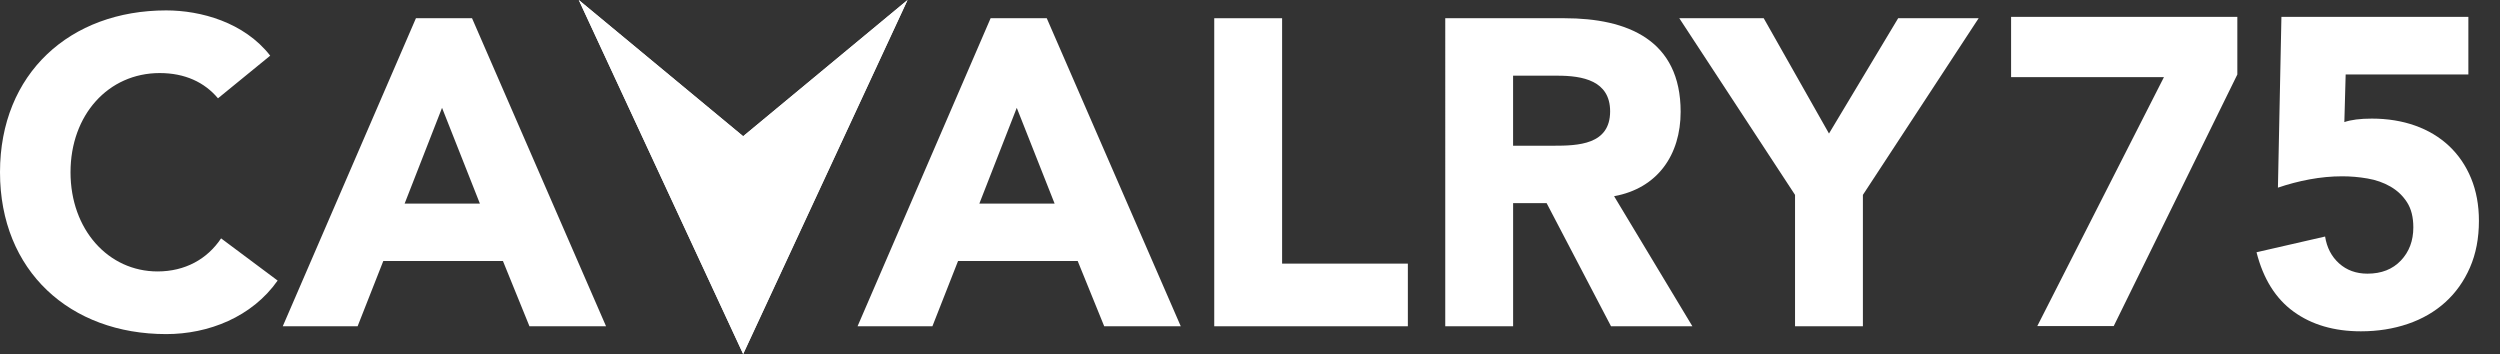 <?xml version="1.0" encoding="UTF-8"?><svg id="Layer_1" xmlns="http://www.w3.org/2000/svg" viewBox="0 0 629.61 89.16"><rect x="0" y="0" width="629.61" height="89.16" fill="#333333" stroke="none"/><defs><style>.cls-1{fill:#fff;}</style></defs><path class="cls-1" d="M54.9,24.76c-3.4-4.05-8.33-6.36-14.68-6.36-12.93,0-22.46,10.52-22.46,24.98s9.53,24.98,21.92,24.98c6.9,0,12.49-3.07,16-8.33l14.24,10.63c-6.47,9.2-17.42,13.48-28.05,13.48C17.64,84.15,0,68.26,0,43.38S17.64,2.62,41.86,2.62c8.66,0,19.61,2.96,26.19,11.4l-13.15,10.74Z"/><path class="cls-1" d="M104.75,4.59h14.13l33.75,77.58h-19.29l-6.68-16.44h-30.13l-6.47,16.44h-18.85L104.75,4.59ZM111.32,27.17l-9.42,24.11h18.96l-9.53-24.11Z"/><path class="cls-1" d="M249.48,4.59h14.14l33.75,77.58h-19.28l-6.68-16.44h-30.13l-6.46,16.44h-18.85L249.48,4.59ZM256.06,27.17l-9.42,24.11h18.96l-9.53-24.11Z"/><path class="cls-1" d="M305.8,4.59h17.09v61.8h31.67v15.78h-48.76V4.59Z"/><path class="cls-1" d="M363.98,4.59h30.02c15.89,0,29.26,5.48,29.26,23.56,0,10.85-5.81,19.28-16.76,21.26l19.72,32.76h-20.49l-16.22-31.01h-8.44v31.01h-17.09V4.59ZM381.07,36.7h10.08c6.25,0,14.35-.22,14.35-8.66,0-7.78-7.01-8.98-13.26-8.98h-11.18v17.64Z"/><path class="cls-1" d="M452.07,49.08l-29.15-44.49h21.26l16.44,29.04,17.42-29.04h20.27l-29.15,44.49v33.09h-17.09v-33.09Z"/><polygon class="cls-1" points="145.76 0 187.16 34.31 228.56 0 187.16 89.16 145.76 0"/><polygon class="cls-1" points="145.76 0 187.16 34.31 228.56 0 187.16 89.16 145.76 0"/><path class="cls-1" d="M544.98,19.42h-38.5V4.24h56.98v14.52l-31.13,63.36h-19.25l31.9-62.7Z"/><path class="cls-1" d="M621.65,18.76h-30.91l-.33,11.99c1.69-.59,4-.88,6.93-.88,3.96,0,7.59.59,10.89,1.76,3.3,1.17,6.14,2.88,8.53,5.11,2.38,2.24,4.24,4.95,5.56,8.14,1.32,3.19,1.98,6.77,1.98,10.73,0,4.4-.75,8.32-2.26,11.77-1.5,3.45-3.58,6.36-6.22,8.75-2.64,2.38-5.77,4.2-9.41,5.44s-7.57,1.87-11.83,1.87c-6.75,0-12.39-1.65-16.94-4.95-4.55-3.3-7.66-8.29-9.35-14.96l17.27-3.96c.44,2.79,1.61,5.04,3.52,6.76,1.91,1.72,4.29,2.59,7.15,2.59,3.52,0,6.32-1.1,8.41-3.3,2.09-2.2,3.14-4.99,3.14-8.36,0-2.57-.53-4.68-1.59-6.32-1.06-1.65-2.46-2.97-4.18-3.96-1.72-.99-3.65-1.67-5.77-2.03-2.13-.37-4.25-.55-6.38-.55-2.71,0-5.44.26-8.2.77-2.75.51-5.41,1.21-7.98,2.09l.88-43.01h47.08v14.52Z"/></svg>